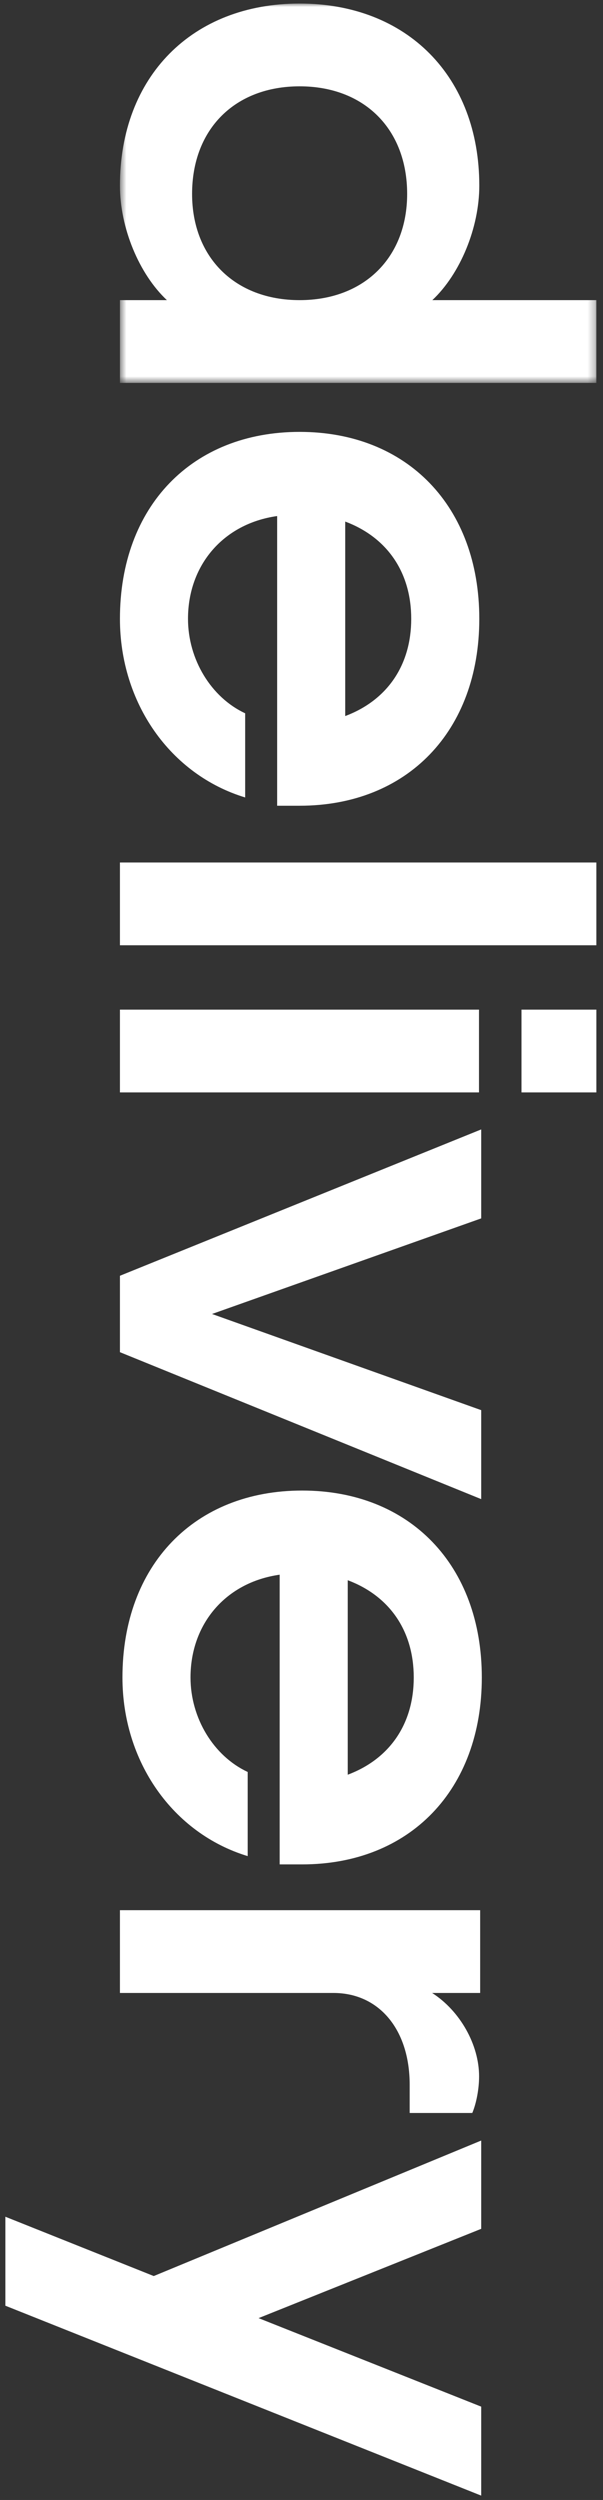 <?xml version="1.0" encoding="UTF-8"?>
<svg width="85px" height="352px" viewBox="0 0 85 352" version="1.1" xmlns="http://www.w3.org/2000/svg" xmlns:xlink="http://www.w3.org/1999/xlink">
    <rect x="0" y="0" width="85" height="352" fill="#333333" stroke="none"/>
    <!-- Generator: Sketch 53.2 (72643) - https://sketchapp.com -->
    <title>Group 16</title>
    <desc>Created with Sketch.</desc>
    <defs>
        <polygon id="path-1" points="0 0.259 53.414 0.259 53.414 67.417 0 67.417"></polygon>
    </defs>
    <g id="Desktop-R3" stroke="none" stroke-width="1" fill="none" fill-rule="evenodd">
        <g id="1.0-HOME-Splash-1" transform="translate(-1355, -187)">
            <g id="FeatureHeader" transform="translate(-505, -610)">
                <g id="indexDisplayBranding">
                    <g id="Group-16" transform="translate(1902.5, 973) rotate(90) translate(-1902.5, -973) translate(1727, 931)">
                        <g id="Group-6" transform="translate(0, 0.177)">
                            <g id="Group-3">
                                <mask id="mask-2" fill="white">
                                    <use xlink:href="#path-1"></use>
                                </mask>
                                <g id="Clip-2"></g>
                                <path d="M0,42.089 C0,26.93 10.294,16.761 25.639,16.761 C31.563,16.761 38.07,19.447 41.76,23.381 L41.76,0.258 L53.414,0.258 L53.414,67.417 L41.76,67.417 L41.76,60.796 C38.07,64.73 31.563,67.417 25.639,67.417 C10.294,67.417 0,57.247 0,42.089 M41.76,42.089 C41.76,32.974 35.739,26.93 26.805,26.93 C17.675,26.93 11.654,32.974 11.654,42.089 C11.654,51.203 17.675,57.247 26.805,57.247 C35.739,57.247 41.76,51.203 41.76,42.089" id="Fill-1" fill="#FFFFFF" mask="url(#mask-2)"></path>
                            </g>
                            <path d="M72.159,45.255 C73.227,52.833 79.054,57.823 86.629,57.823 C92.36,57.823 97.701,54.56 99.934,49.764 L111.783,49.764 C108.578,60.317 98.477,67.416 86.629,67.416 C70.799,67.416 60.31,57.247 60.31,42.088 C60.31,26.93 70.799,16.761 86.629,16.761 C102.459,16.761 112.948,26.93 112.948,42.088 L112.948,45.255 L72.159,45.255 Z M100.323,35.661 C98.089,29.713 93.136,26.355 86.629,26.355 C80.122,26.355 75.17,29.713 72.936,35.661 L100.323,35.661 Z" id="Fill-4" fill="#FFFFFF"></path>
                        </g>
                        <polygon id="Fill-7" fill="#FFFFFF" points="120.94 67.593 132.594 67.593 132.594 0.436 120.94 0.436"></polygon>
                        <path d="M141.658,10.989 L153.312,10.989 L153.312,0.435 L141.658,0.435 L141.658,10.989 Z M141.658,67.593 L153.312,67.593 L153.312,16.981 L141.658,16.981 L141.658,67.593 Z" id="Fill-8" fill="#FFFFFF"></path>
                        <polygon id="Fill-9" fill="#FFFFFF" points="158.523 16.668 171.05 16.668 184.51 54.613 198.051 16.668 210.579 16.668 189.888 67.593 179.129 67.593"></polygon>
                        <g id="Group-14" transform="translate(209.191, 16.28)" fill="#FFFFFF">
                            <path d="M12.027,28.798 C13.096,36.376 18.923,41.365 26.499,41.365 C32.229,41.365 37.57,38.103 39.804,33.306 L51.652,33.306 C48.447,43.86 38.346,50.959 26.499,50.959 C10.668,50.959 0.18,40.79 0.18,25.631 C0.18,10.473 10.668,0.303 26.499,0.303 C42.328,0.303 52.817,10.473 52.817,25.631 L52.817,28.798 L12.027,28.798 Z M40.192,19.203 C37.958,13.255 33.005,9.897 26.499,9.897 C19.992,9.897 15.039,13.255 12.805,19.203 L40.192,19.203 Z" id="Fill-10"></path>
                            <path d="M59.265,0.537 L70.919,0.537 L70.919,7.307 C73.444,3.373 78.202,0.687 82.67,0.687 C84.418,0.687 86.458,1.07 87.817,1.646 L87.817,10.472 L83.835,10.472 C76.066,10.472 70.919,14.79 70.919,21.218 L70.919,51.313 L59.265,51.313 L59.265,0.537 Z" id="Fill-12"></path>
                        </g>
                        <polygon id="Fill-15" fill="#FFFFFF" points="338.358 16.668 325.894 48.052 313.321 16.668 300.89 16.668 319.97 62.826 311.618 83.742 324.146 83.742 350.886 16.668"></polygon>
                    </g>
                </g>
            </g>
        </g>
    </g>
</svg>